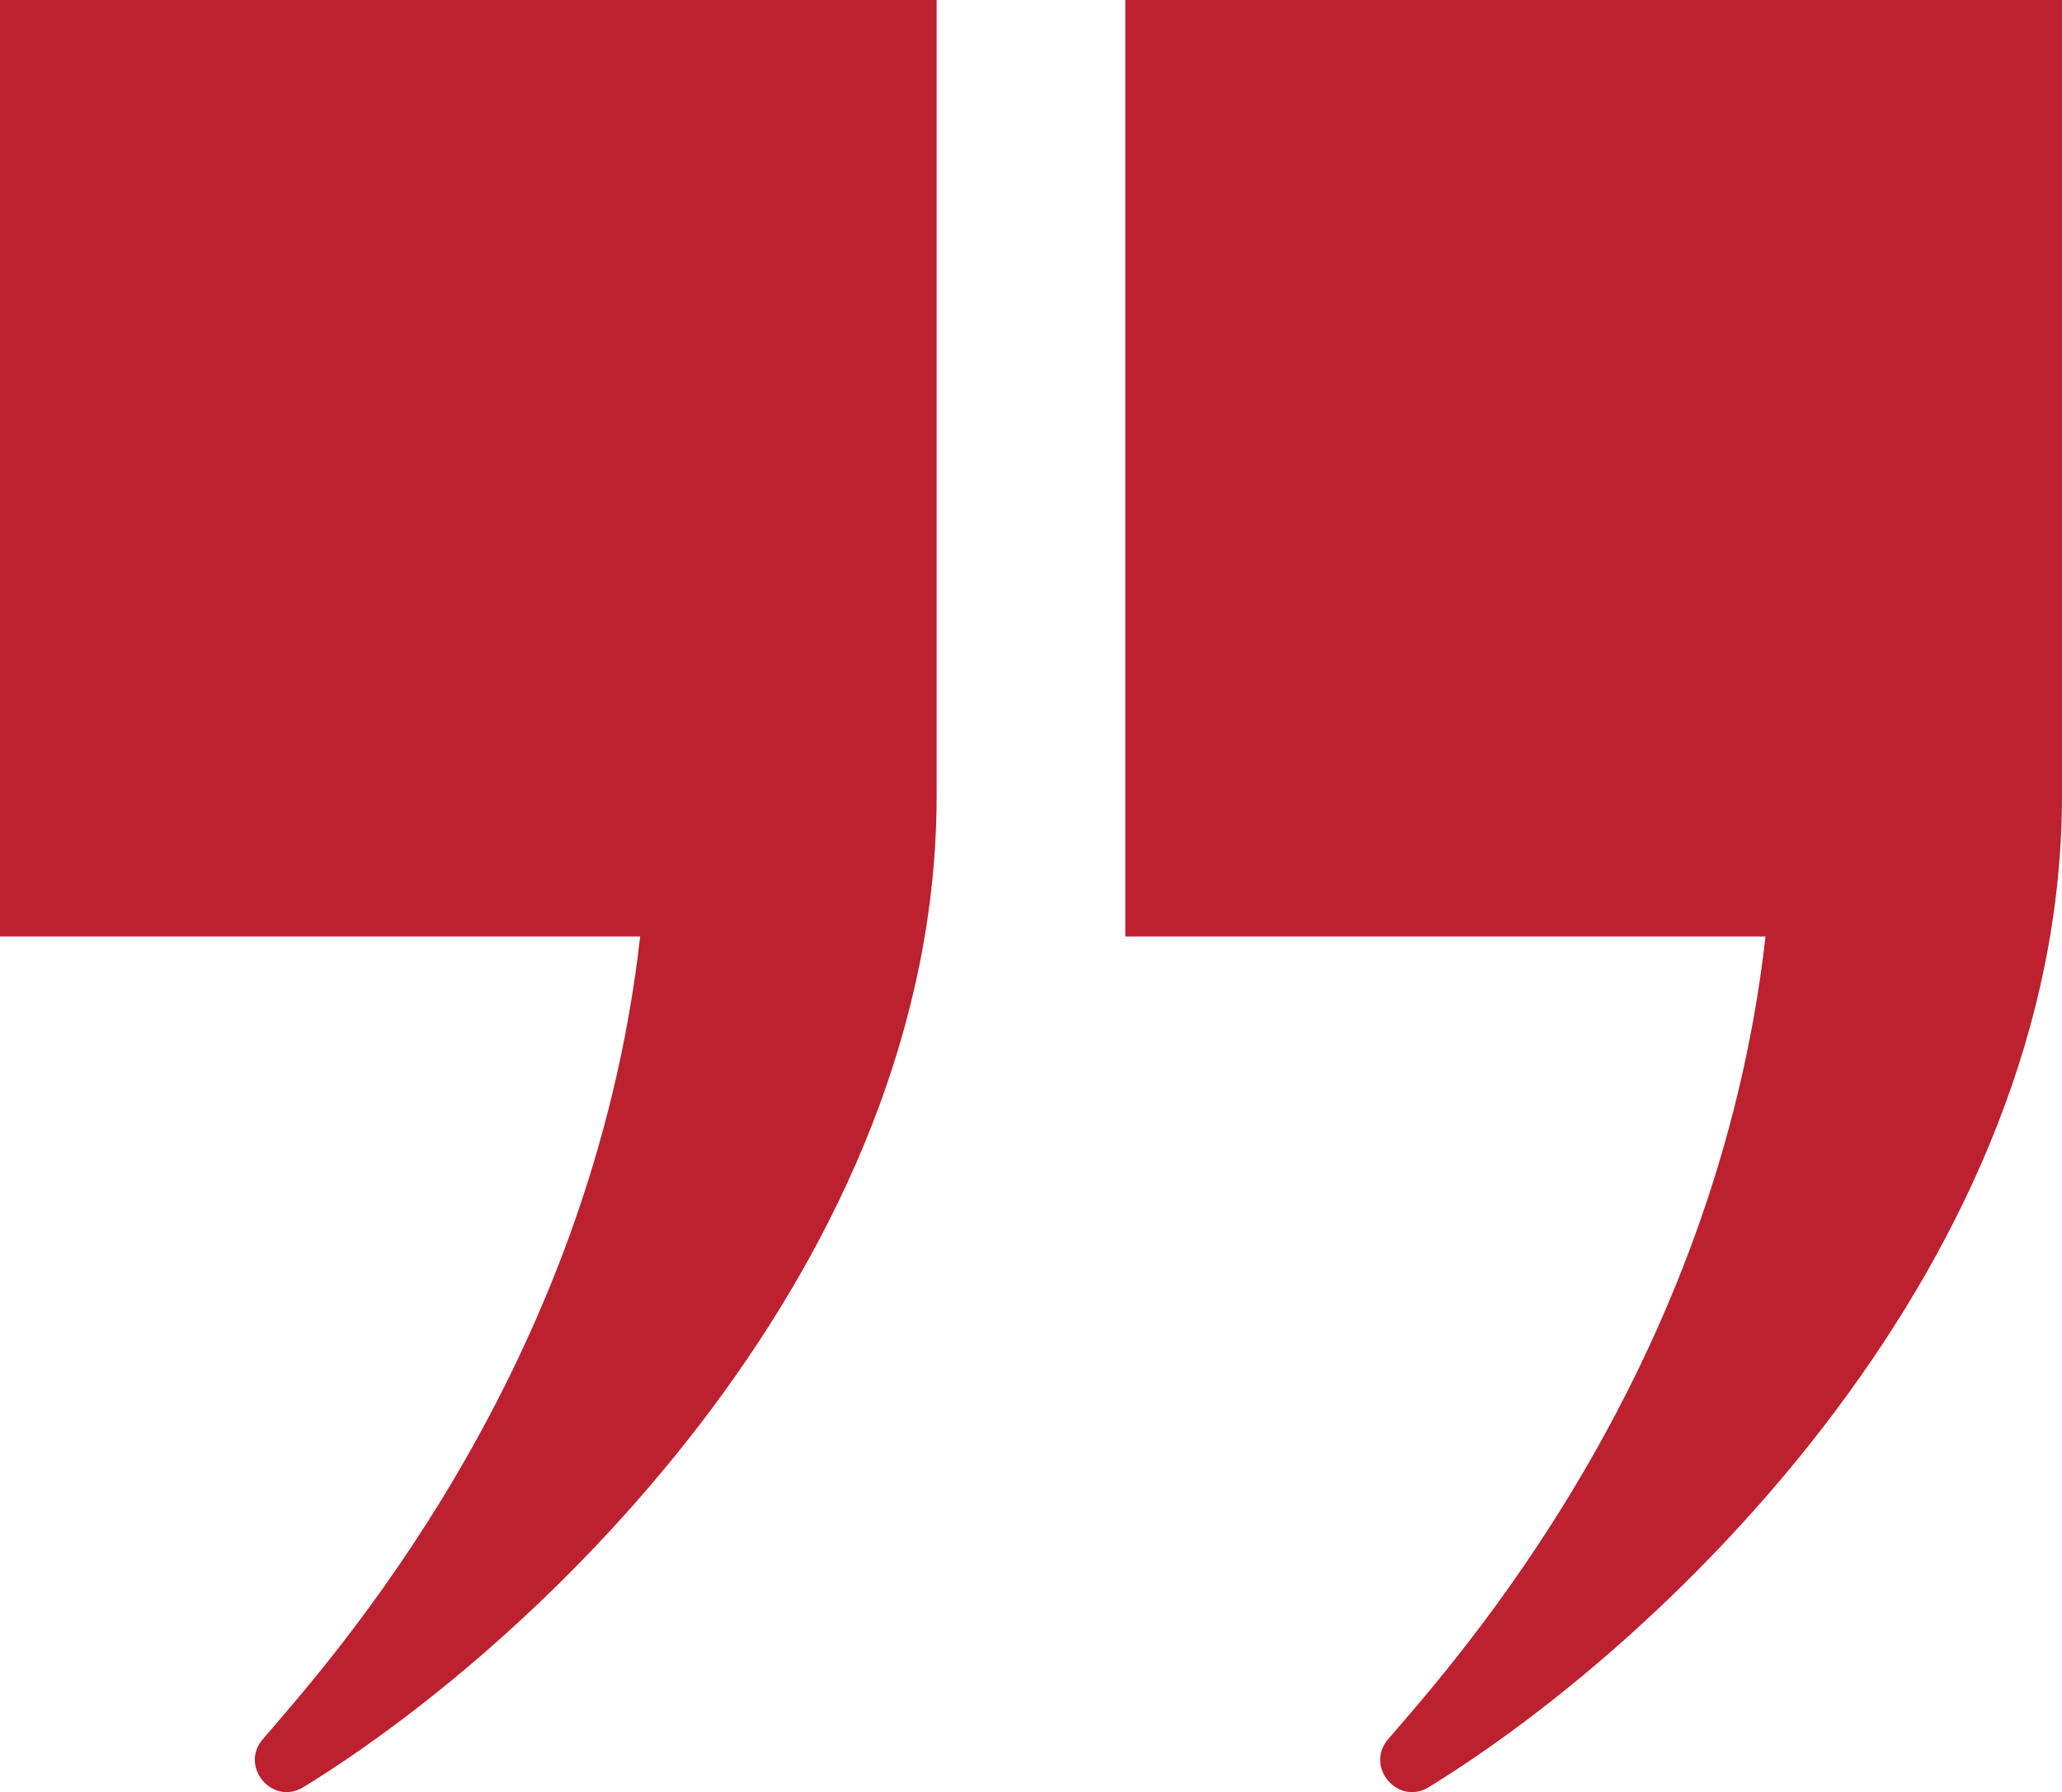 <svg xmlns="http://www.w3.org/2000/svg" id="Layer_1" viewBox="0 0 631.71 549.13"><defs><style>.cls-1{fill:#bd202e;}</style></defs><path class="cls-1" d="M286.95,0v243.6c0,142.44-119.51,258.24-194.01,304-9.46,5.8-19.65-6.26-12.43-14.7,20.17-23.55,100.5-112.22,115.61-245.95H0V0h286.95Z"></path><path class="cls-1" d="M631.71,0v243.6c0,142.44-119.51,258.24-194.01,304-9.46,5.8-19.65-6.26-12.43-14.7,20.17-23.55,100.5-112.22,115.61-245.95h-196.12V0h286.95Z"></path></svg>